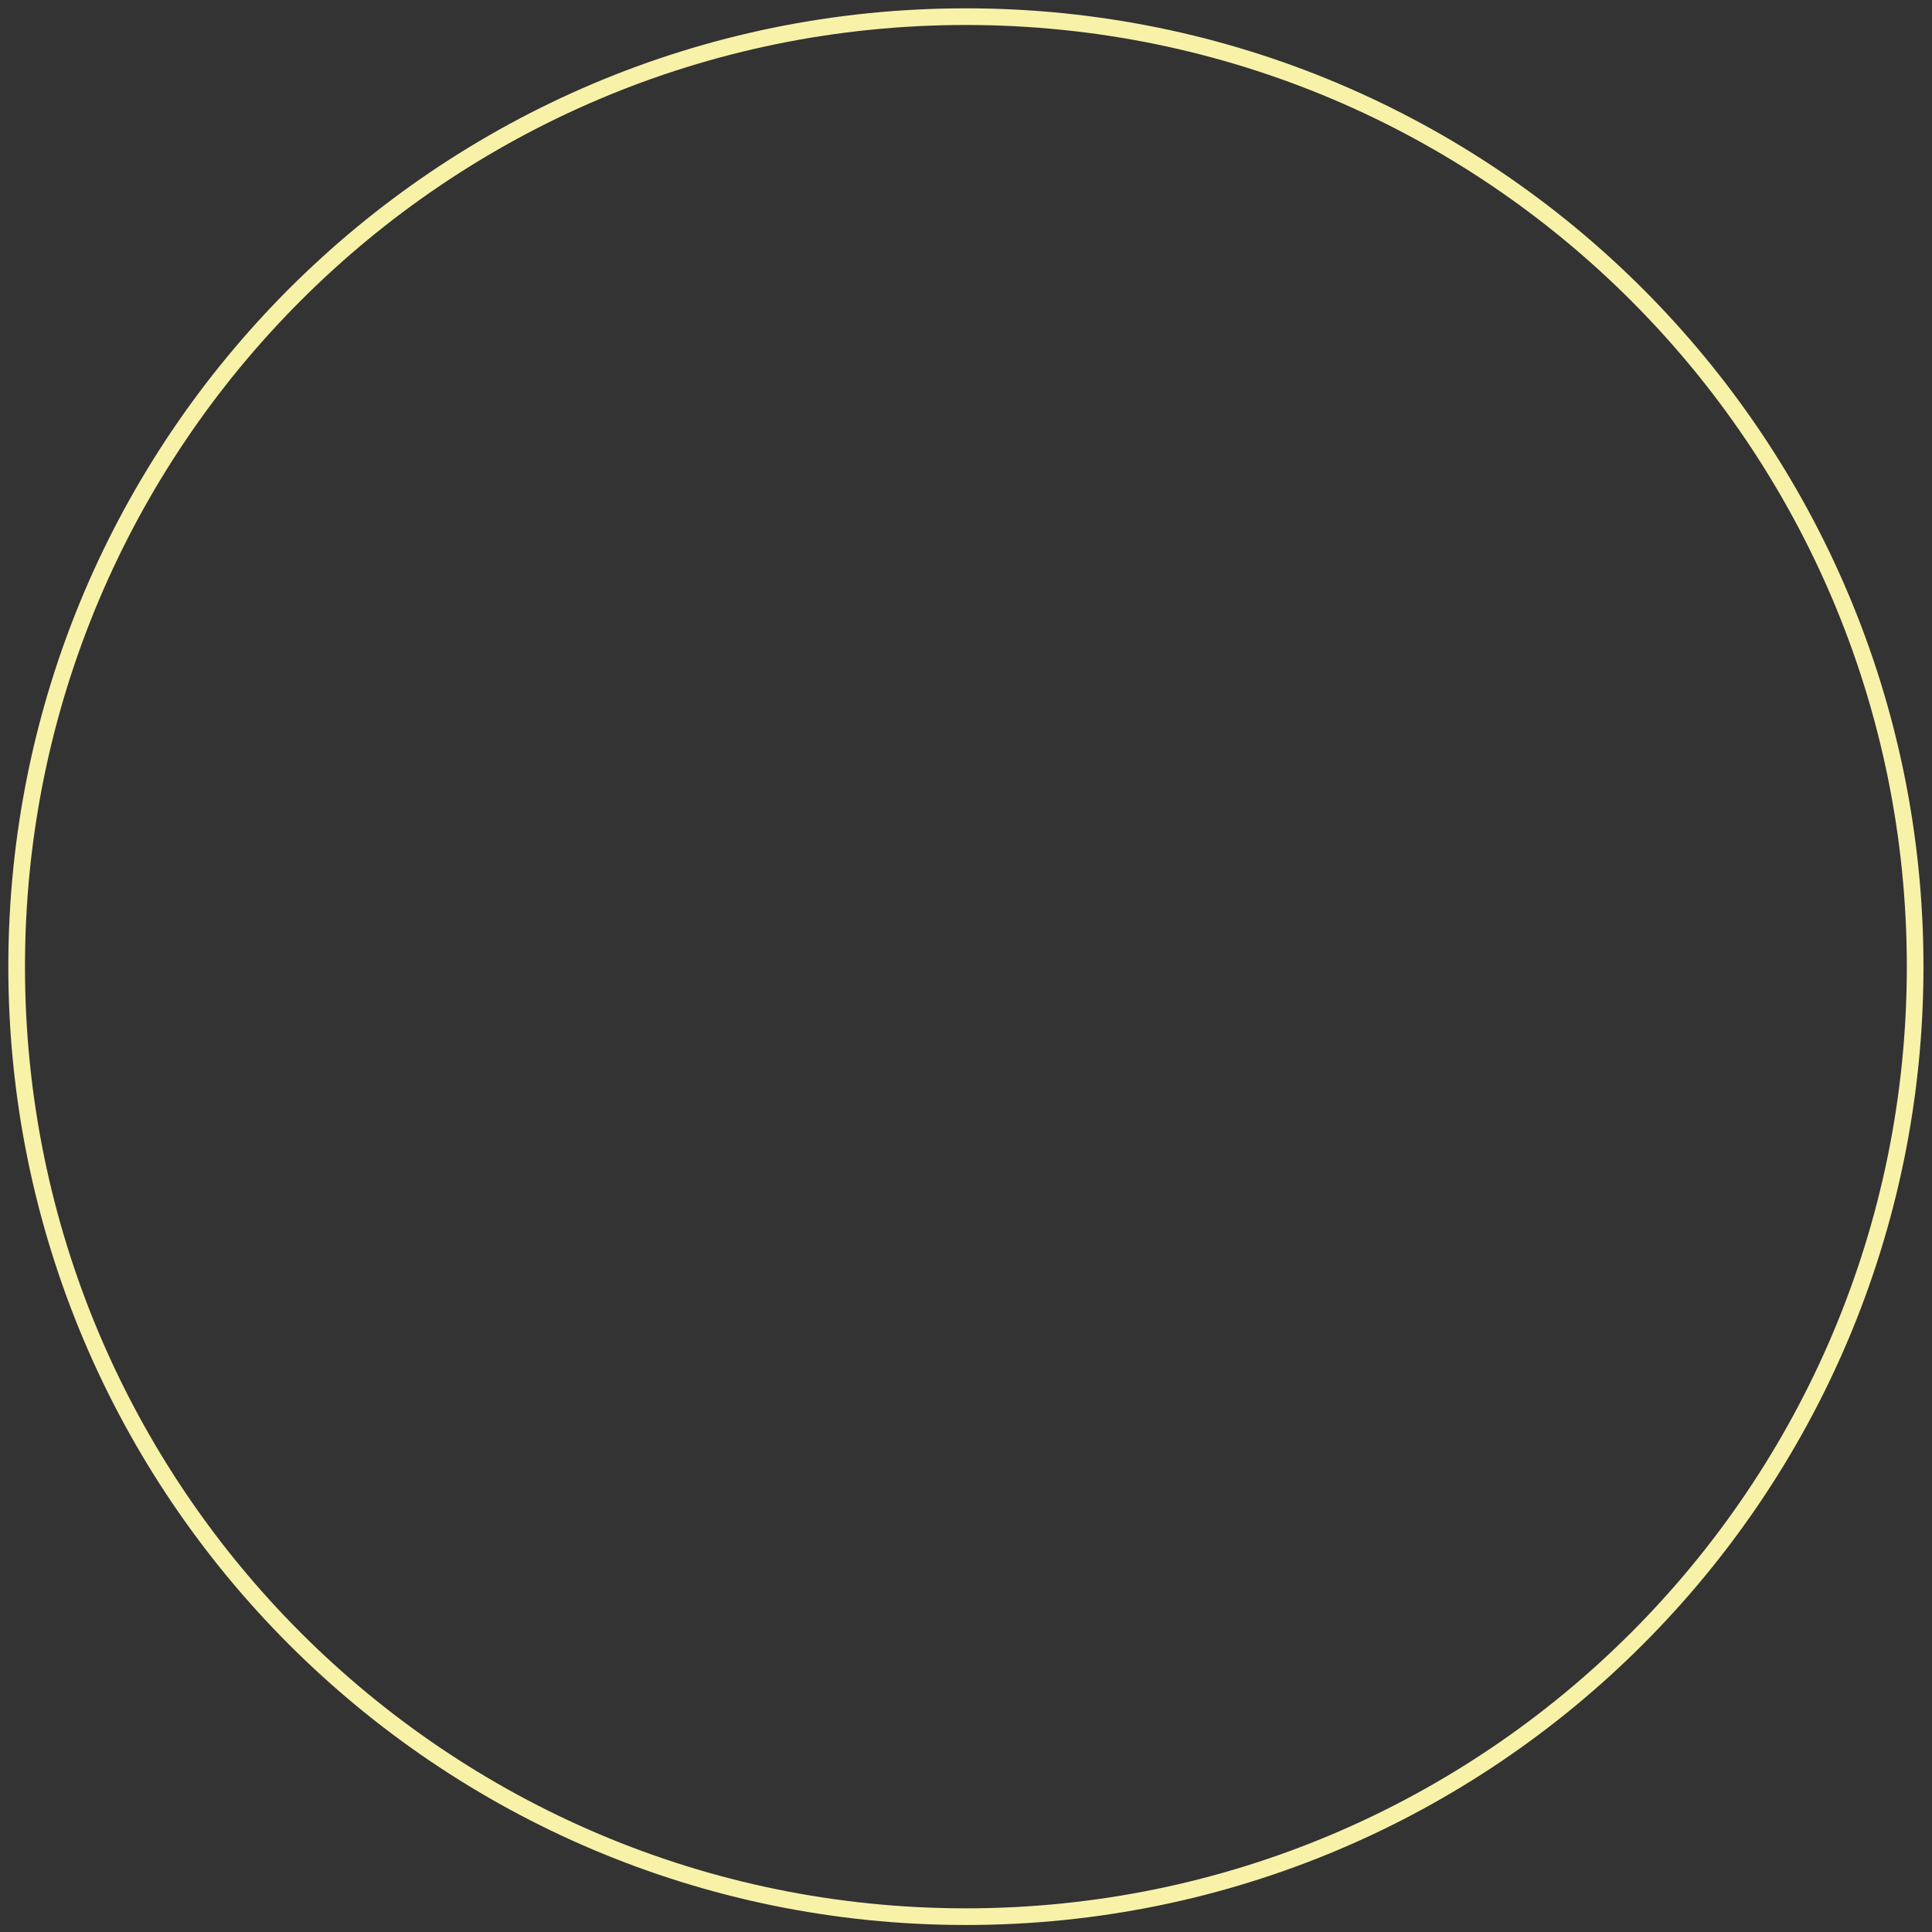 <?xml version="1.0" encoding="UTF-8"?> <svg xmlns="http://www.w3.org/2000/svg" width="116" height="116" viewBox="0 0 116 116" fill="none"><rect x="0" y="0" width="116" height="116" fill="#333333" stroke="none"/><path d="M57.994 115.079C89.471 115.079 114.988 89.542 114.988 58.04C114.988 26.538 89.471 1 57.994 1C26.517 1 1 26.538 1 58.04C1 89.542 26.517 115.079 57.994 115.079Z" stroke="#F8F2A9" stroke-miterlimit="10"></path></svg> 
